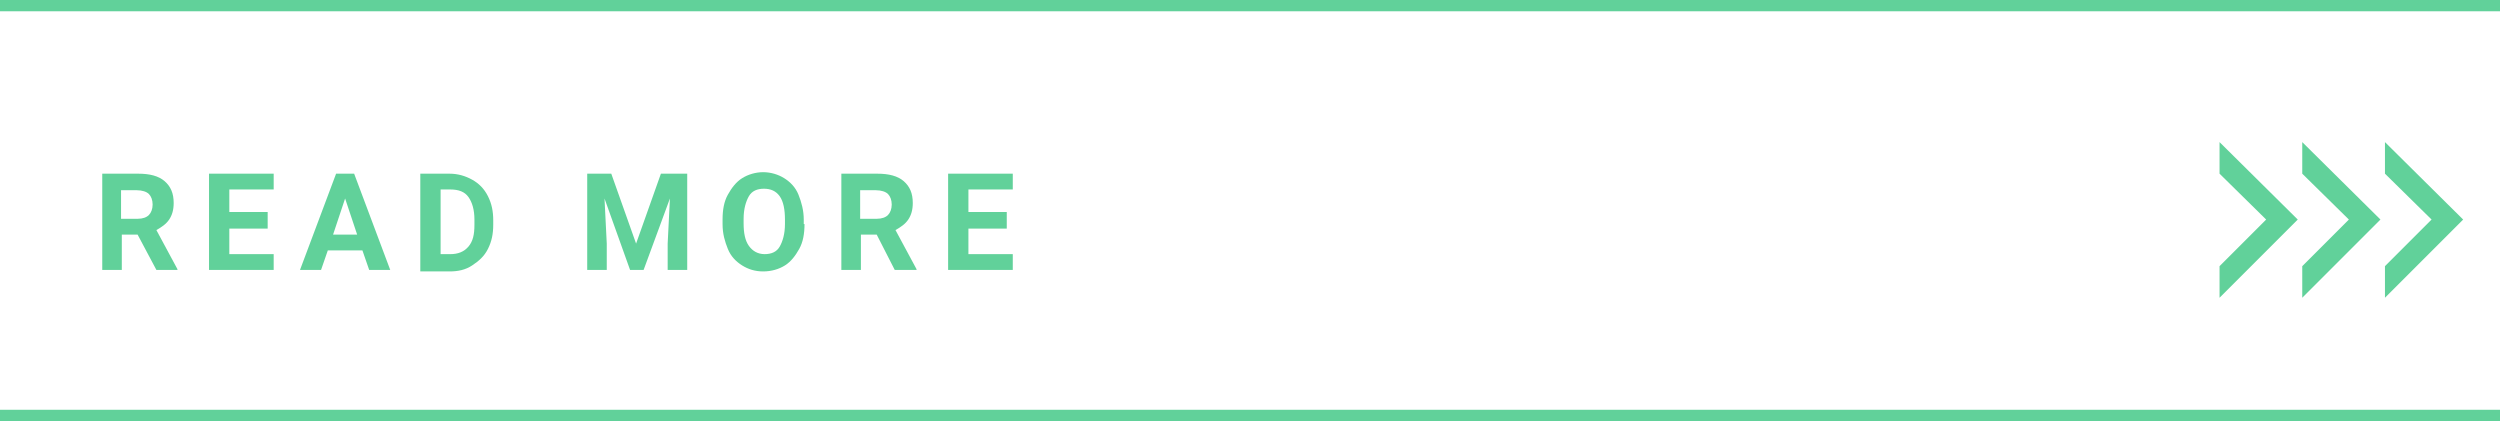 <?xml version="1.0" encoding="utf-8"?>
<!-- Generator: Adobe Illustrator 25.0.1, SVG Export Plug-In . SVG Version: 6.00 Build 0)  -->
<svg version="1.1" id="レイヤー_1" xmlns="http://www.w3.org/2000/svg" xmlns:xlink="http://www.w3.org/1999/xlink" x="0px"
	 y="0px" width="332.5px" height="56px" viewBox="0 0 332.5 56" style="enable-background:new 0 0 332.5 56;" xml:space="preserve">
<style type="text/css">
	.st0{fill:#61D19A;}
</style>
<g>
	<g>
		<g>
			<polygon class="st0" points="295.2,18.9 295.2,23.1 301.4,29.2 295.2,35.4 295.2,39.6 305.6,29.2 			"/>
		</g>
		<g>
			<polygon class="st0" points="306.2,18.9 306.2,23.1 312.4,29.2 306.2,35.4 306.2,39.6 316.6,29.2 			"/>
		</g>
		<g>
			<polygon class="st0" points="317.2,18.9 317.2,23.1 323.4,29.2 317.2,35.4 317.2,39.6 327.6,29.2 			"/>
		</g>
	</g>
	<g>
		<g>
			<path class="st0" d="M18.3,31.2h-2.1v4.7h-2.6V23.1h4.8c1.5,0,2.7,0.3,3.5,1s1.2,1.6,1.2,2.9c0,0.9-0.2,1.6-0.6,2.2s-1,1-1.7,1.4
				l2.8,5.2v0.1h-2.8L18.3,31.2z M16.2,29.1h2.1c0.7,0,1.2-0.2,1.5-0.5s0.5-0.8,0.5-1.4c0-0.6-0.2-1.1-0.5-1.4s-0.9-0.5-1.6-0.5
				h-2.1V29.1z"/>
			<path class="st0" d="M35.6,30.4h-5.1v3.4h5.9v2.1h-8.6V23.1h8.6v2.1h-5.9v3h5.1V30.4z"/>
			<path class="st0" d="M48.2,33.3h-4.6l-0.9,2.6h-2.8l4.8-12.8h2.4l4.8,12.8h-2.8L48.2,33.3z M44.3,31.2h3.2l-1.6-4.8L44.3,31.2z"
				/>
			<path class="st0" d="M55.9,35.9V23.1h3.9c1.1,0,2.1,0.3,3,0.8s1.6,1.2,2.1,2.2s0.7,2,0.7,3.2v0.6c0,1.2-0.2,2.2-0.7,3.2
				s-1.2,1.6-2.1,2.2s-1.9,0.8-3,0.8H55.9z M58.6,25.3v8.5h1.3c1,0,1.8-0.3,2.4-1s0.8-1.6,0.8-2.9v-0.7c0-1.3-0.3-2.3-0.8-3
				s-1.3-1-2.4-1H58.6z"/>
			<path class="st0" d="M81.3,23.1l3.3,9.3l3.3-9.3h3.5v12.8h-2.6v-3.5l0.3-6l-3.5,9.5h-1.8l-3.4-9.5l0.3,6v3.5h-2.6V23.1H81.3z"/>
			<path class="st0" d="M107,29.8c0,1.3-0.2,2.4-0.7,3.3s-1.1,1.7-1.9,2.2s-1.8,0.8-2.9,0.8c-1.1,0-2-0.3-2.8-0.8s-1.5-1.2-1.9-2.2
				s-0.7-2-0.7-3.3v-0.6c0-1.3,0.2-2.4,0.7-3.3s1.1-1.7,1.9-2.2s1.8-0.8,2.8-0.8s2,0.3,2.8,0.8s1.5,1.2,1.9,2.2s0.7,2.1,0.7,3.3
				V29.8z M104.4,29.2c0-1.3-0.2-2.4-0.7-3.1s-1.2-1-2.1-1c-0.9,0-1.6,0.3-2,1s-0.7,1.7-0.7,3v0.6c0,1.3,0.2,2.3,0.7,3
				s1.2,1.1,2.1,1.1c0.9,0,1.6-0.3,2-1s0.7-1.7,0.7-3V29.2z"/>
			<path class="st0" d="M116.6,31.2h-2.1v4.7h-2.6V23.1h4.8c1.5,0,2.7,0.3,3.5,1s1.2,1.6,1.2,2.9c0,0.9-0.2,1.6-0.6,2.2
				s-1,1-1.7,1.4l2.8,5.2v0.1H119L116.6,31.2z M114.5,29.1h2.1c0.7,0,1.2-0.2,1.5-0.5s0.5-0.8,0.5-1.4c0-0.6-0.2-1.1-0.5-1.4
				s-0.9-0.5-1.6-0.5h-2.1V29.1z"/>
			<path class="st0" d="M133.9,30.4h-5.1v3.4h5.9v2.1h-8.6V23.1h8.6v2.1h-5.9v3h5.1V30.4z"/>
		</g>
	</g>
	<g>
		<rect y="54.5" class="st0" width="332.5" height="1.5"/>
		<rect class="st0" width="332.5" height="1.5"/>
	</g>
</g>
</svg>
